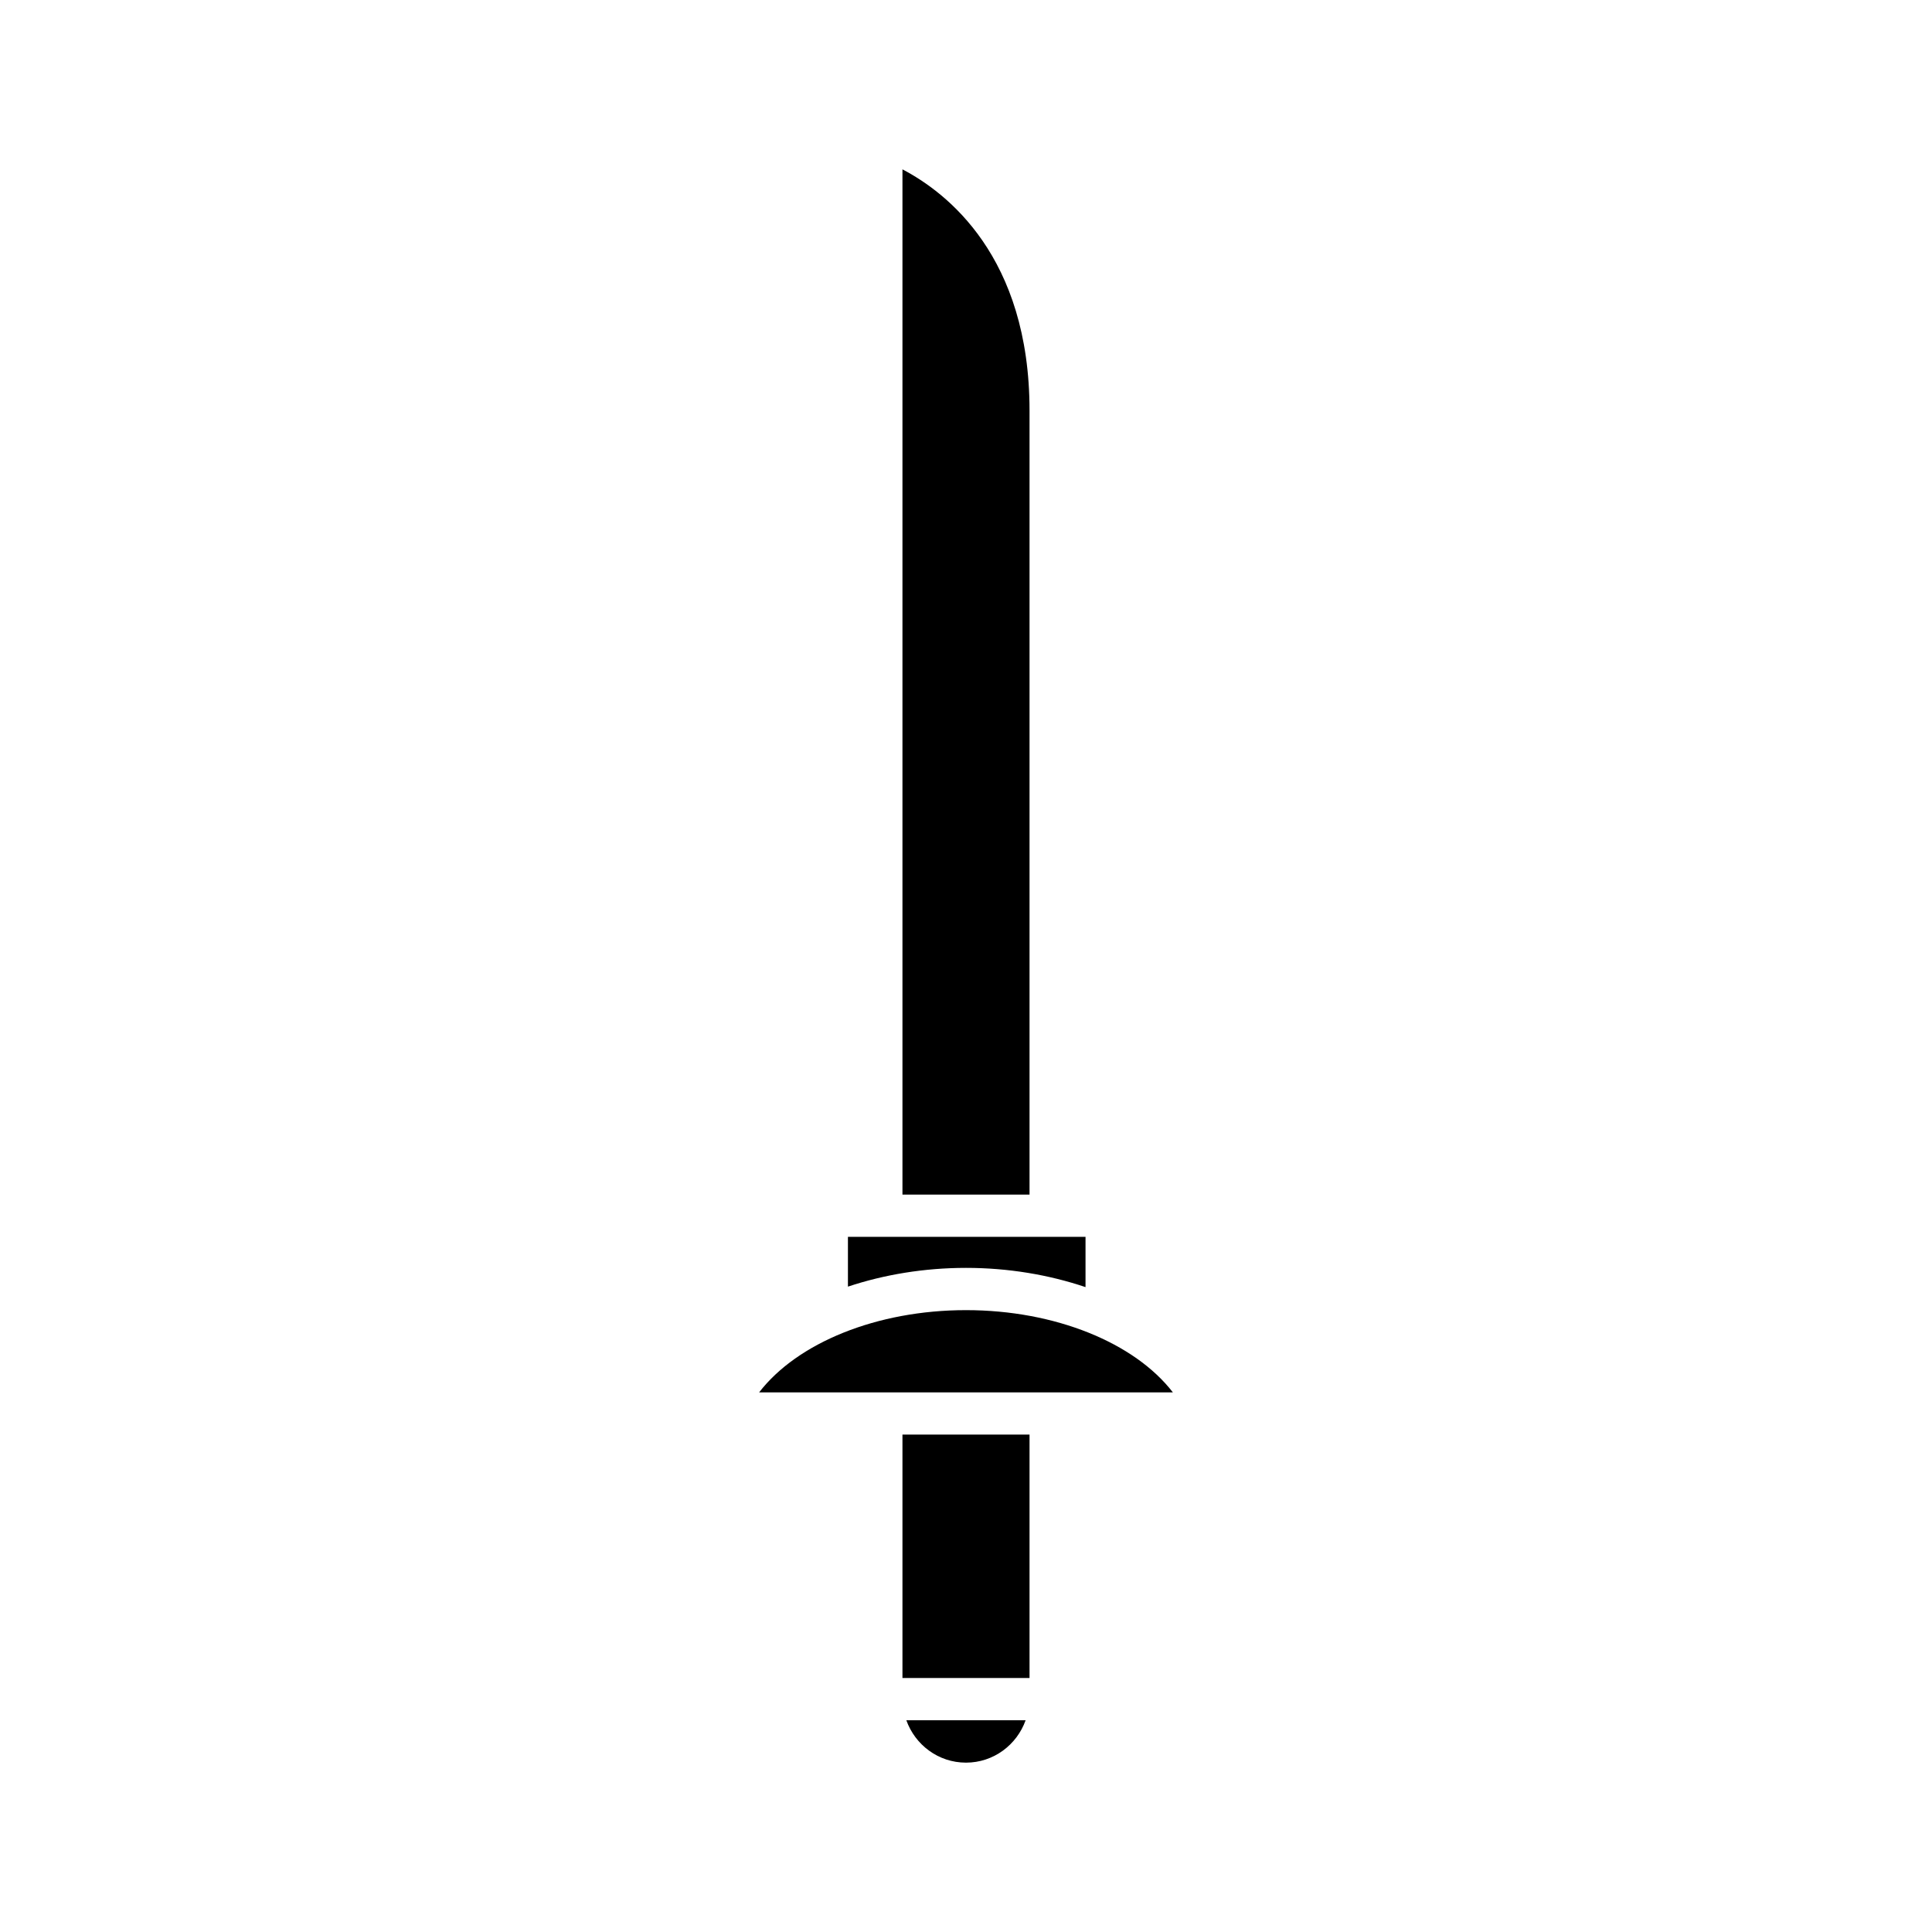 <?xml version="1.0" encoding="UTF-8"?>
<!-- Uploaded to: SVG Repo, www.svgrepo.com, Generator: SVG Repo Mixer Tools -->
<svg fill="#000000" width="800px" height="800px" version="1.1" viewBox="144 144 512 512" xmlns="http://www.w3.org/2000/svg">
 <g>
  <path d="m415.8 599.88h-31.613c2.32 6.523 8.496 11.238 15.809 11.238 7.309 0 13.484-4.711 15.805-11.238z"/>
  <path d="m383.16 524.18h33.676v64.508h-33.676z"/>
  <path d="m383.16 188.88v271.7h33.676v-207.77c0-40.875-21.953-57.805-33.676-63.93z"/>
  <path d="m368.71 484.97c9.562-3.176 20.188-4.969 31.289-4.969 11.25 0 22.016 1.84 31.676 5.098v-13.328h-62.965z"/>
  <path d="m400 491.2c-23.629 0-44.68 8.645-54.82 21.789h109.64c-10.145-13.145-31.195-21.789-54.82-21.789z"/>
 </g>
</svg>